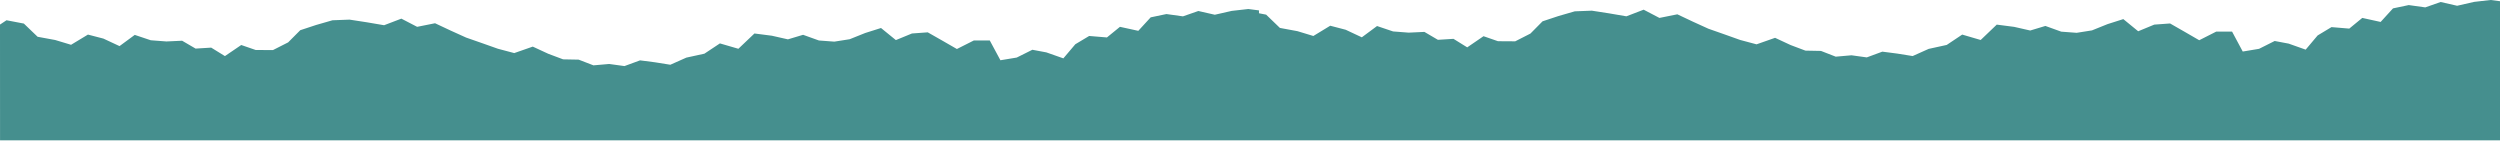 <?xml version="1.0" encoding="UTF-8"?> <svg xmlns="http://www.w3.org/2000/svg" width="1919" height="108" viewBox="0 0 1919 108" fill="none"> <path fill-rule="evenodd" clip-rule="evenodd" d="M953.577 107.71H1920V88.519L1919.97 88.415L1920 88.309V1.069L1911.82 0L1899.09 1.45L1886.1 4.423L1873.45 1.531L1861.64 5.671L1848.96 3.892L1836.87 6.433L1827.37 16.845L1813.28 13.753L1803.29 21.954L1789.64 20.813L1779.02 27.205L1769.83 38.104L1756.79 33.488L1746.05 31.464L1734.06 37.477L1721.53 39.561L1713.34 24.262H1701.18L1688.12 30.881L1677.02 24.457L1665.75 18.011L1653.62 18.892L1641.27 23.993L1629.86 14.663L1617.74 18.517L1605.81 23.322L1594.04 25.19L1582.21 24.3L1570.04 19.915L1558.4 23.426L1546.08 20.624L1532.71 18.892L1520.37 30.695L1506.2 26.549L1494.3 34.49L1480.43 37.53L1468.15 43.027L1456.38 41.139L1444.89 39.644L1432.94 44.059L1421.21 42.437L1409.12 43.498L1397.78 39.091L1385.84 38.86L1374.47 34.579L1362.55 29.028L1348.32 34.026L1335.78 30.68L1323.57 26.333L1311.38 22.052L1299.5 16.643L1287.53 10.987L1273.78 13.759L1261.67 7.432L1248.42 12.521L1235.03 10.227L1221.89 8.195L1208.8 8.694L1196.24 12.326L1184.06 16.366L1174.76 25.764L1163.08 31.718L1149.85 31.635L1138.76 27.788L1126.24 36.349L1115.7 29.812L1103.73 30.559L1093.38 24.486L1081.31 25.054L1069.32 24.128L1057.02 19.983L1045.33 28.641L1032.96 22.843L1021.09 19.744L1008.13 27.625L995.96 23.934L982.45 21.431L971.888 11.242L966.392 10.184L966.391 7.98L958.21 6.917L945.479 8.359L932.49 11.315L919.84 8.439L908.035 12.555L895.356 10.786L883.265 13.313L873.76 23.664L859.677 20.59L849.68 28.744L836.039 27.609L825.417 33.965L816.231 44.8L803.184 40.211L792.451 38.198L780.456 44.177L767.923 46.249L759.735 31.038H747.577L734.515 37.619L723.416 31.232L712.148 24.824L700.019 25.7L687.672 30.771L676.265 21.495L664.142 25.327L652.214 30.104L640.438 31.961L628.611 31.076L616.447 26.716L604.804 30.207L592.484 27.422L579.114 25.7L566.779 37.434L552.609 33.312L540.708 41.207L526.837 44.23L514.555 49.695L502.788 47.817L491.3 46.331L479.346 50.72L467.616 49.108L455.531 50.162L444.19 45.781L432.245 45.552L420.881 41.295L408.959 35.777L394.73 40.745L382.189 37.419L369.982 33.097L357.795 28.841L345.908 23.464L333.942 17.841L320.197 20.596L308.083 14.306L294.831 19.365L281.446 17.085L268.303 15.064L255.212 15.561L242.65 19.171L230.478 23.188L221.179 32.531L209.501 38.451L196.262 38.369L185.177 34.544L172.653 43.055L162.12 36.556L150.146 37.299L139.797 31.261L127.727 31.826L115.738 30.906L103.441 26.784L91.748 35.392L79.384 29.628L67.514 26.546L54.548 34.381L42.382 30.712L28.872 28.224L18.31 18.094L4.998 15.546L0 18.86L0.032 107.71L953.577 107.71Z" fill="#458F8E"></path> </svg> 